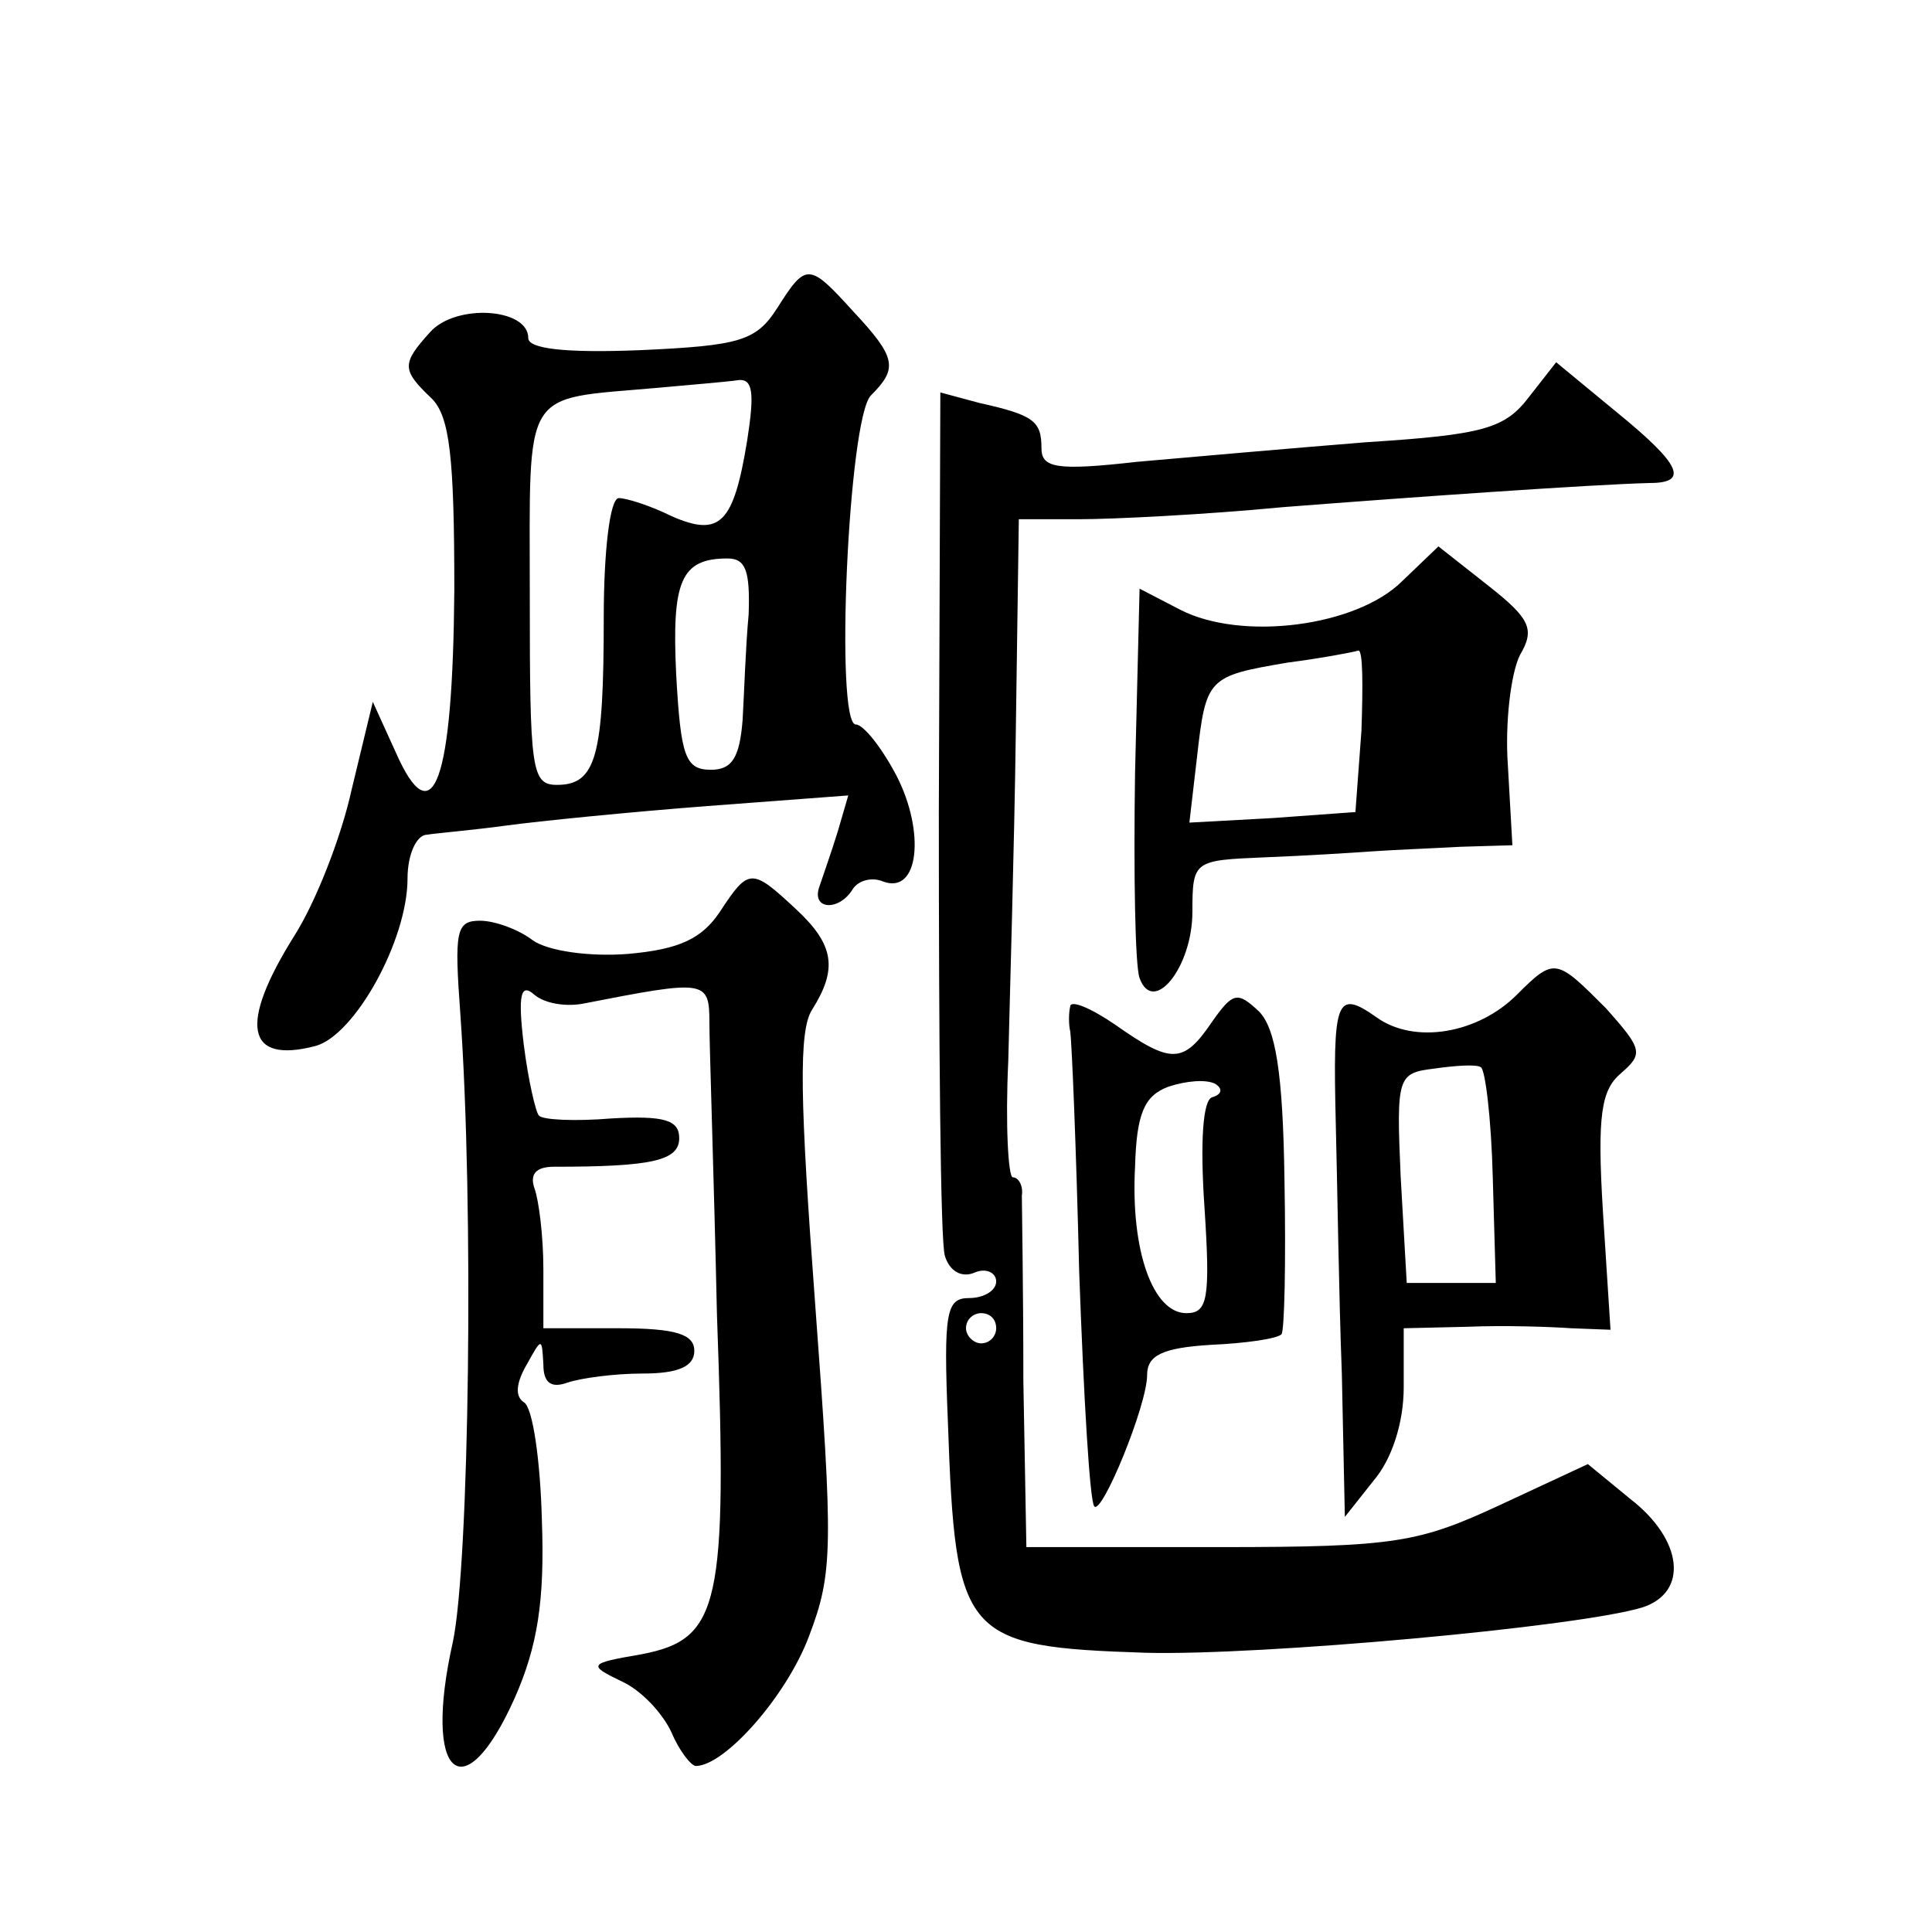 <?xml version="1.0" standalone="no"?>
<!DOCTYPE svg PUBLIC "-//W3C//DTD SVG 20010904//EN"
 "http://www.w3.org/TR/2001/REC-SVG-20010904/DTD/svg10.dtd">
<svg version="1.0" xmlns="http://www.w3.org/2000/svg"
 width="128pt" height="128pt" viewBox="0 0 128 128"
 preserveAspectRatio="xMidYMid meet">
<g transform="translate(0,128) scale(0.1,-0.1)"
fill="#0" stroke="none">
<path d="M515 1076 c-14 -22 -25 -25 -91 -28 -50 -2 -74 1 -74 8 0 20 -48 23 -65
4 -19 -21 -19 -25 1 -44 12 -12 15 -39 15 -127 -1 -127 -14 -164 -39 -107 l-15
33 -14 -58 c-7 -32 -24 -75 -38 -97 -37 -59 -32 -85 14 -73 26 7 61 70 61 111 0
16 6 29 13 29 6 1 30 3 52 6 22 3 82 9 134 13 l93 7 -7 -24 c-4 -13 -10 -30 -12
-36 -6 -16 13 -17 22 -2 4 6 13 8 20 5 24 -9 28 33 9 70 -10 19 -22 34 -27 34 -14
0 -5 203 10 218 18 18 17 25 -12 56 -29 32 -31 32 -50 2z m-20 -88 c-9 -55 -18
-64 -50 -50 -14 7 -30 12 -35 12 -6 0 -10 -36 -10 -79 0 -92 -5 -111 -31 -111 -17
0 -18 10 -18 125 0 140 -6 130 84 138 22 2 46 4 53 5 11 2 12 -8 7 -40z m1 -115
c-2 -21 -3 -53 -4 -70 -2 -25 -7 -33 -21 -33 -17 0 -20 9 -23 63 -3 62 3 77 34
77 12 0 15 -8 14 -37z M1013 1017 c-16 -21 -30 -25 -108 -30 -50 -4 -118 -10 -152
-13 -53 -6 -63 -4 -63 9 0 18 -5 22 -41 30 l-26 7 -1 -278 c0 -152 1 -285 4 -294
3 -10 11 -15 20 -11 7 3 14 0 14 -6 0 -6 -8 -11 -18 -11 -15 0 -17 -9 -14 -82 5
-143 10 -149 131 -153 76 -2 286 17 329 30 31 10 27 45 -8 72 l-28 23 -58 -27 c-54
-25 -69 -28 -186 -28 l-128 0 -2 110 c0 61 -1 116 -1 123 1 6 -2 12 -6 12 -3 0
-5 35 -3 77 1 43 4 141 5 218 l2 141 40 0 c22 0 83 3 135 8 90 7 205 15 243 16
26 0 21 12 -22 47 l-40 33 -18 -23z m-353 -617 c0 -5 -4 -10 -10 -10 -5 0 -10 5
-10 10 0 6 5 10 10 10 6 0 10 -4 10 -10z M929 895 c-30 -30 -106 -40 -147 -19 l-27
14 -3 -122 c-1 -67 0 -128 3 -136 9 -25 35 7 35 44 0 34 1 34 48 36 26 1 58 3 72
4 14 1 40 2 58 3 l34 1 -3 53 c-2 28 2 61 8 73 10 17 7 24 -21 46 l-33 26 -24 -23z
m-27 -99 l-4 -54 -55 -4 -55 -3 5 43 c6 53 7 54 60 63 23 3 44 7 47 8 3 0 3 -23
2 -53z M477 676 c-12 -18 -27 -25 -61 -28 -26 -2 -53 2 -63 9 -9 7 -25 13 -35 13
-16 0 -17 -7 -13 -62 9 -126 6 -364 -5 -416 -20 -89 7 -113 41 -37 15 34 20 64
18 118 -1 39 -6 75 -12 78 -6 4 -5 13 2 25 10 18 10 18 11 0 0 -12 5 -16 16 -12
9 3 31 6 50 6 24 0 34 5 34 15 0 11 -12 15 -50 15 l-50 0 0 39 c0 22 -3 46 -6 54
-3 9 1 14 13 14 65 0 83 4 83 19 0 12 -10 15 -45 13 -24 -2 -46 -1 -48 2 -2 2 -7
23 -10 47 -4 33 -2 41 7 33 7 -6 21 -8 32 -6 82 16 84 16 84 -13 0 -15 3 -102 5
-193 7 -193 2 -215 -50 -225 -35 -6 -36 -7 -13 -18 13 -6 27 -21 33 -34 5 -12 13
-22 16 -22 19 0 60 46 75 86 16 42 16 59 4 221 -10 134 -11 180 -2 194 17 27 15
43 -11 67 -29 27 -31 27 -50 -2z M1005 621 c-26 -26 -68 -33 -93 -15 -27 19 -29
12 -27 -71 1 -38 2 -113 4 -165 l2 -95 19 24 c12 14 20 38 20 62 l0 39 43 1 c23
1 54 0 68 -1 l26 -1 -5 78 c-4 65 -1 81 12 92 15 13 14 16 -10 43 -33 33 -34 34
-59 9z m-16 -121 l2 -70 -30 0 -29 0 -4 70 c-3 67 -2 69 22 72 14 2 28 3 31 1 3
-1 7 -34 8 -73z M709 613 c-1 -4 -1 -12 0 -16 1 -5 4 -76 6 -160 3 -83 7 -152 10
-155 5 -6 35 67 35 87 0 13 10 18 42 20 23 1 44 4 47 7 2 2 3 48 2 102 -1 72 -6
101 -17 112 -14 13 -17 13 -31 -7 -19 -28 -27 -28 -64 -2 -16 11 -30 17 -30 12z
m94 -60 c-6 -2 -8 -29 -5 -73 4 -61 2 -70 -12 -70 -22 0 -37 41 -34 97 1 35 6 47
22 53 12 4 25 5 31 2 5 -3 5 -7 -2 -9z"/>
</g>
</svg>
